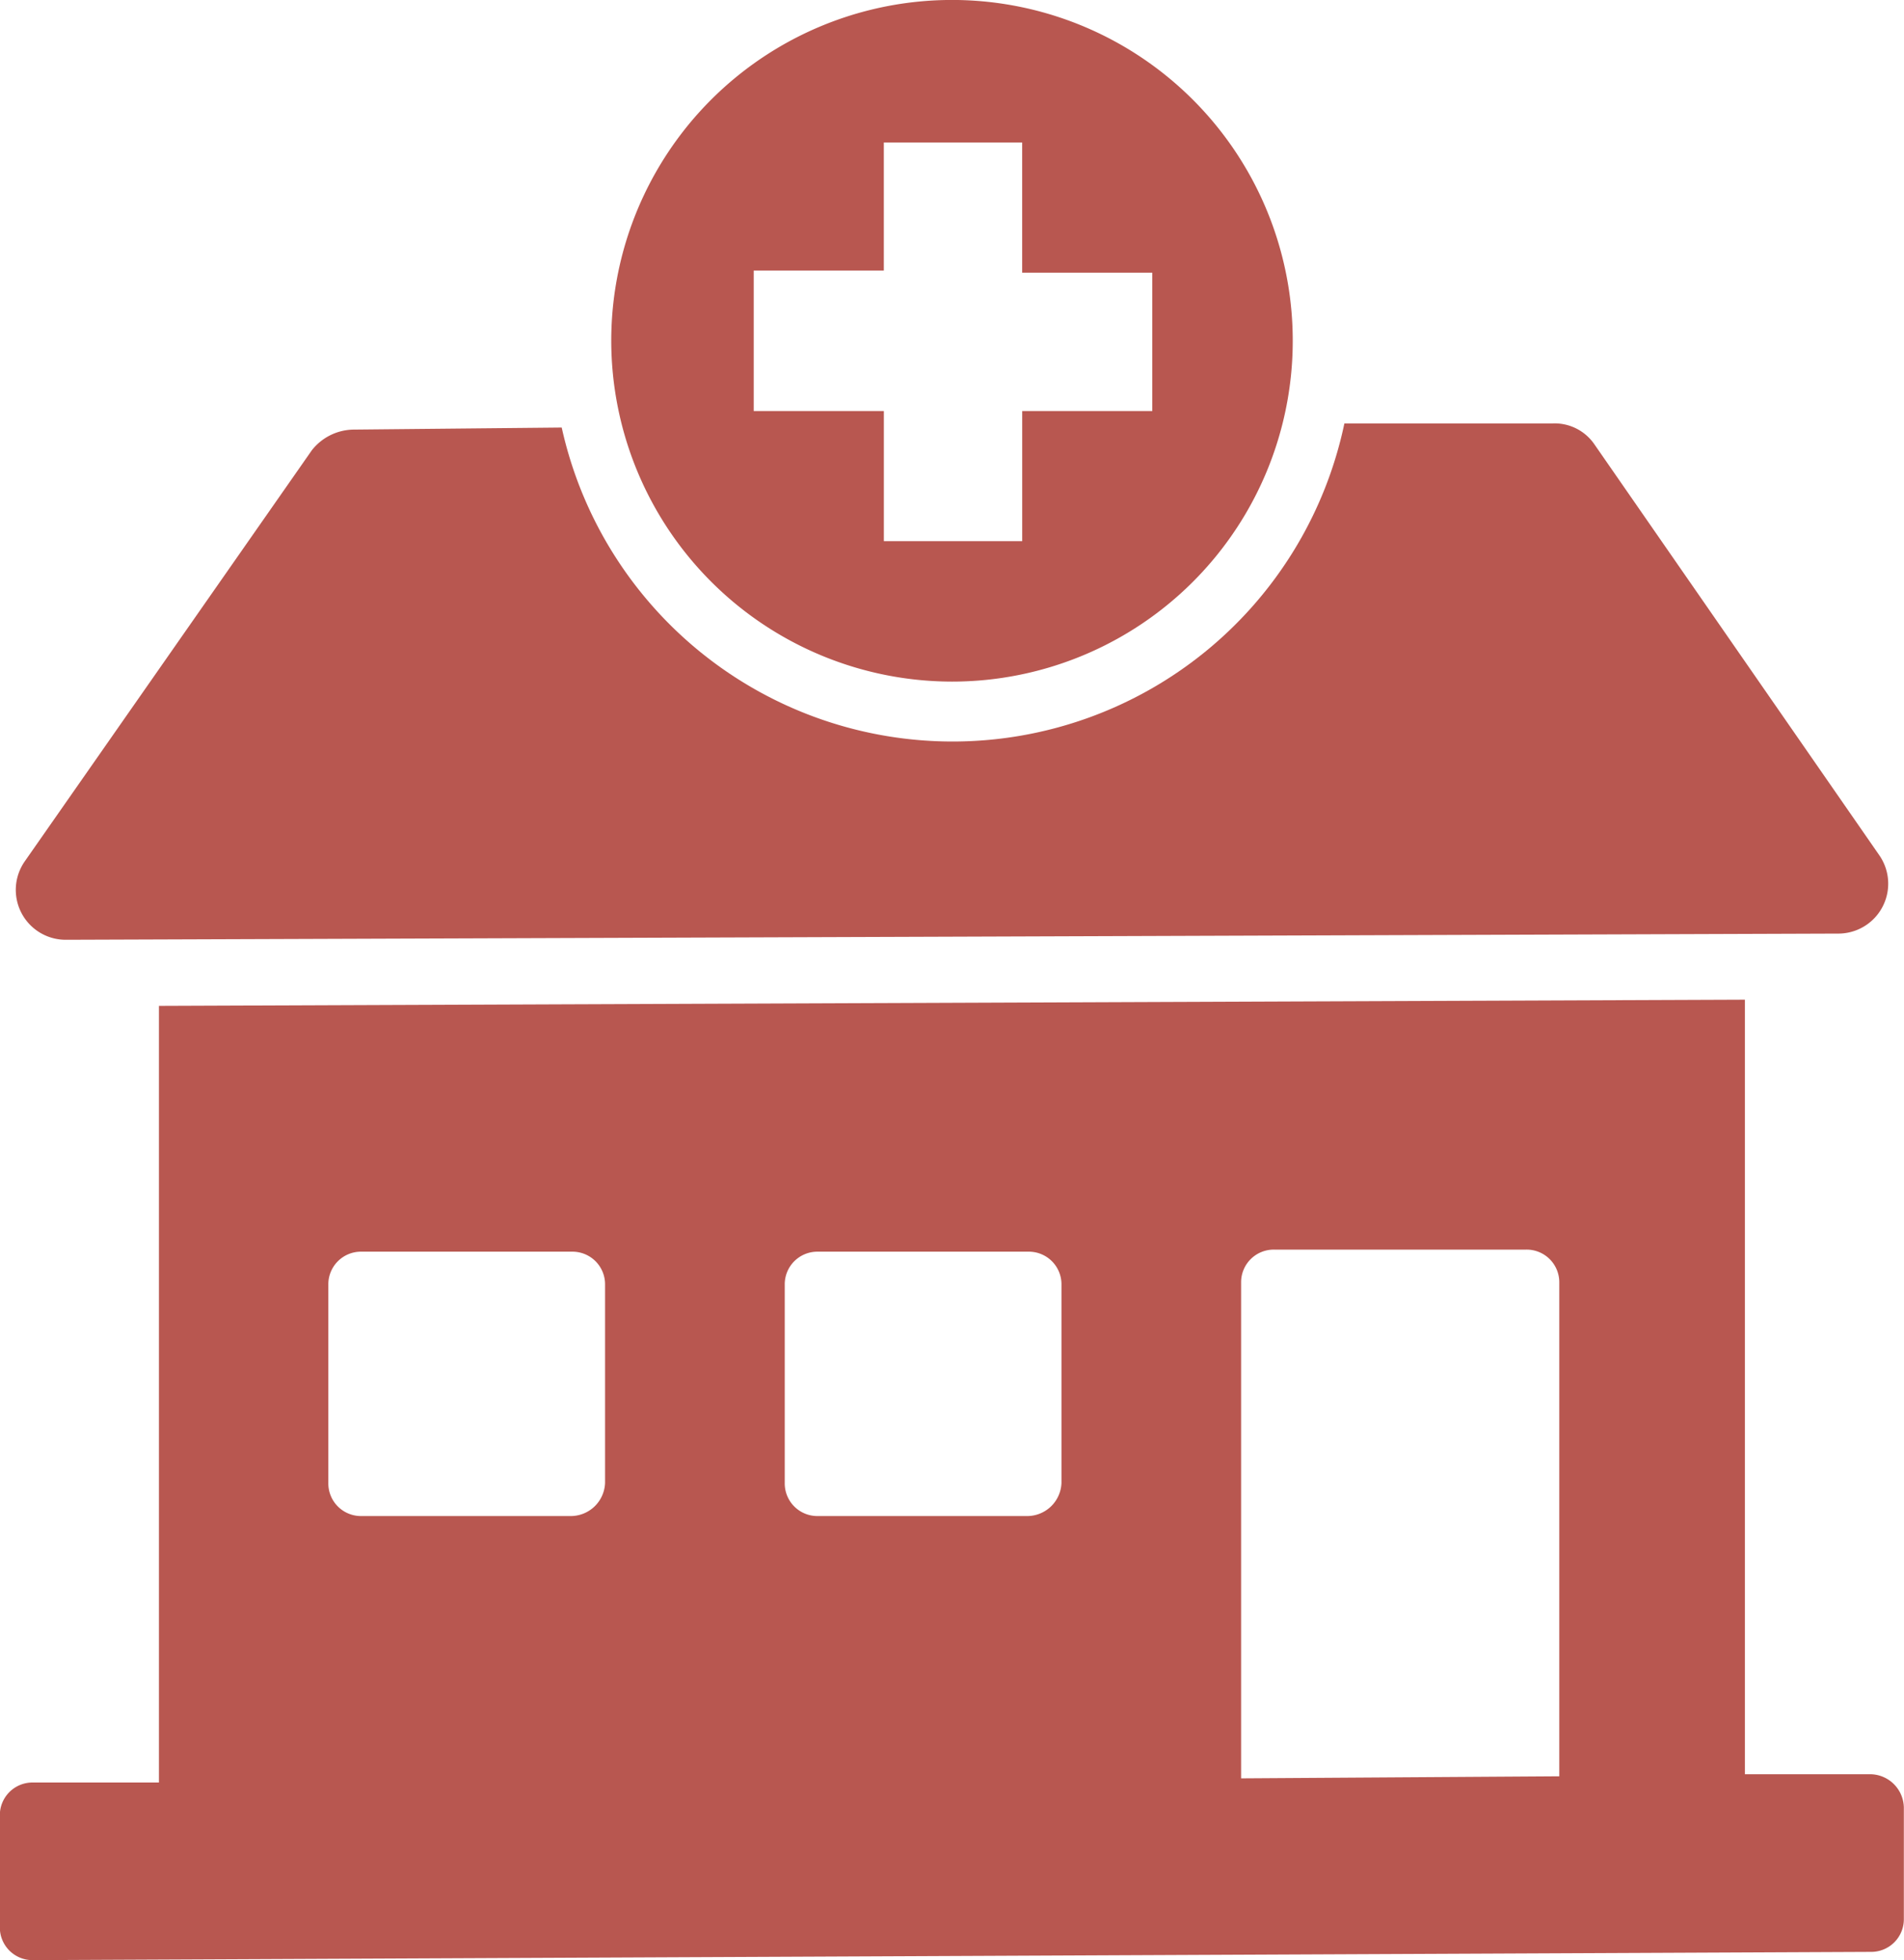 <svg xmlns="http://www.w3.org/2000/svg" width="49.848" height="51.308" viewBox="0 0 49.848 51.308"><defs><style>.a{fill:#b85750;}</style></defs><g transform="translate(0 0)"><path class="a" d="M5.981,36.516l46.388-.162A1.306,1.306,0,0,0,53.45,34.3L45.989,23.541A1.262,1.262,0,0,0,44.908,23H39.448a10.481,10.481,0,0,1-20.491.108l-5.461.054a1.411,1.411,0,0,0-1.081.541L4.9,34.462A1.306,1.306,0,0,0,5.981,36.516Z" transform="translate(-4.251 -11.917)"/><path class="a" d="M52.883,71.174h-3.3V50.9l-41.522.162V71.391h-3.3a.854.854,0,0,0-.865.865v2.919a.854.854,0,0,0,.865.865l48.118-.216a.854.854,0,0,0,.865-.865v-2.92A.889.889,0,0,0,52.883,71.174ZM18.822,64.416H13.361a.854.854,0,0,1-.865-.865v-5.19a.854.854,0,0,1,.865-.865h5.515a.854.854,0,0,1,.865.865v5.19A.9.9,0,0,1,18.822,64.416Zm11.948,0H25.31a.854.854,0,0,1-.865-.865v-5.19a.854.854,0,0,1,.865-.865h5.515a.854.854,0,0,1,.865.865v5.19A.9.9,0,0,1,30.77,64.416Zm13.949,6.812-8.326.054V58.307a.854.854,0,0,1,.865-.865h6.6a.854.854,0,0,1,.865.865V71.228Z" transform="translate(-3.9 -24.733)"/><path class="a" d="M42.421,20.341A8.921,8.921,0,1,0,33.5,11.421,8.93,8.93,0,0,0,42.421,20.341ZM37.23,9.583h3.406V6.23h3.622V9.637h3.406v3.622H44.259v3.406H40.637V13.259H37.23Z" transform="translate(-17.497 -2.5)"/></g></svg>